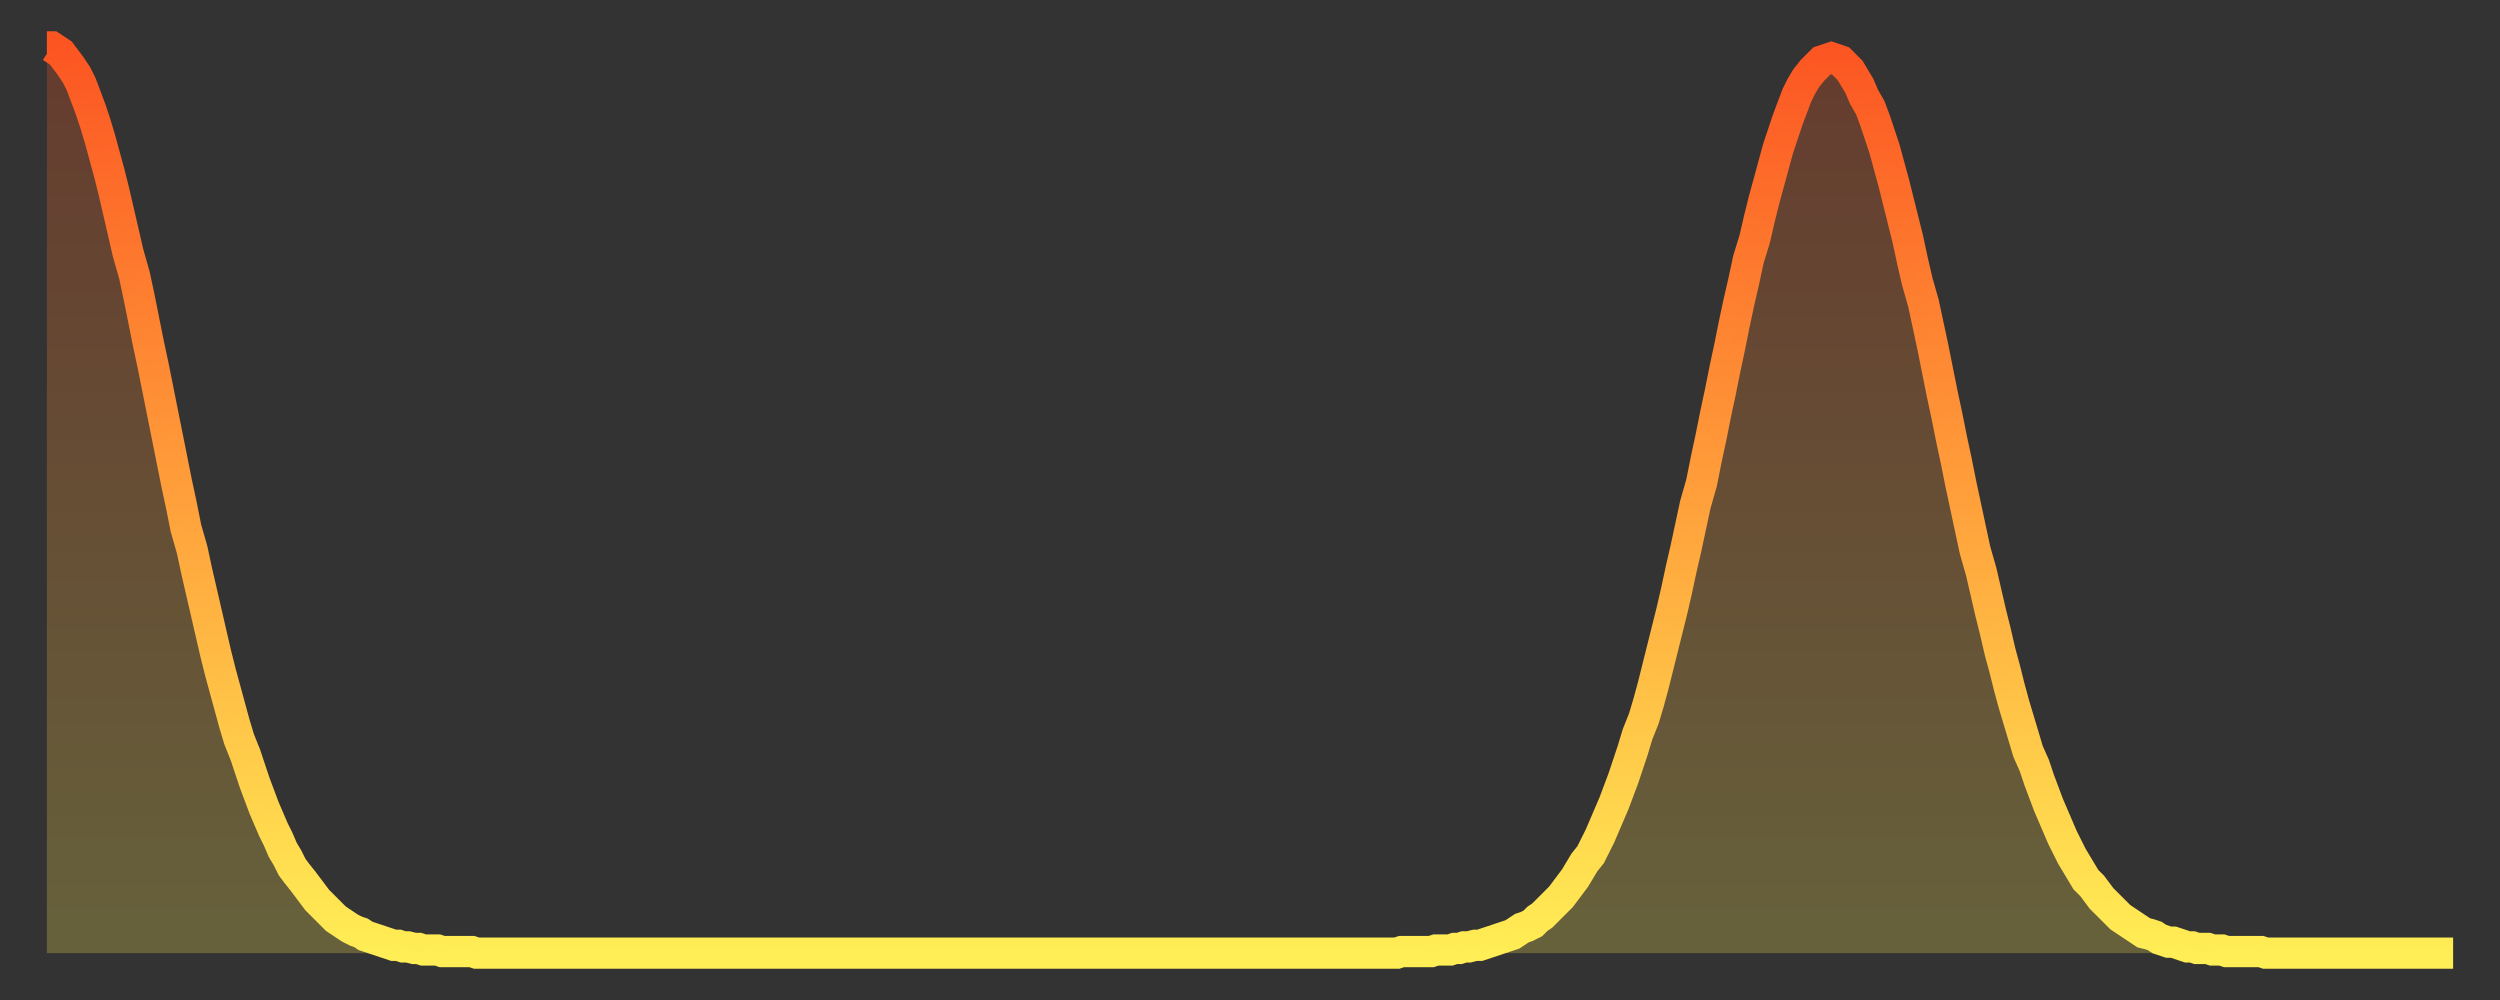 <?xml version="1.0" encoding="utf-8" ?>
<svg baseProfile="full" height="64" version="1.1" width="160" xmlns="http://www.w3.org/2000/svg" xmlns:ev="http://www.w3.org/2001/xml-events" xmlns:xlink="http://www.w3.org/1999/xlink"><rect width="100%" height="100%" fill="#333333" stroke="none"/><defs><linearGradient id="id1368250" x1="0" x2="0" y1="0" y2="1"><stop offset="0%" stop-color="#fc5522" /><stop offset="50%" stop-color="#ffa03b" /><stop offset="100%" stop-color="#ffee55" /></linearGradient></defs><g transform="translate(3,3)"><g><path d="M 0.0 0.0 0.3 0.0 0.6 0.2 0.9 0.4 1.2 0.8 1.5 1.2 1.9 1.8 2.2 2.4 2.5 3.2 2.8 4.0 3.1 4.9 3.4 5.9 3.7 7.0 4.0 8.1 4.3 9.3 4.6 10.6 4.9 11.9 5.2 13.2 5.6 14.6 5.9 16.0 6.2 17.5 6.5 19.0 6.8 20.4 7.1 21.9 7.4 23.4 7.7 24.9 8.0 26.4 8.3 27.9 8.6 29.3 8.9 30.8 9.3 32.2 9.6 33.6 9.9 34.9 10.2 36.2 10.5 37.5 10.8 38.8 11.1 40.0 11.4 41.1 11.7 42.2 12.0 43.3 12.3 44.3 12.7 45.3 13.0 46.2 13.3 47.1 13.6 47.9 13.9 48.7 14.2 49.4 14.5 50.1 14.8 50.7 15.1 51.4 15.4 51.9 15.7 52.5 16.0 52.9 16.4 53.4 16.7 53.8 17.0 54.2 17.3 54.6 17.6 54.9 17.9 55.2 18.2 55.5 18.5 55.8 18.8 56.0 19.1 56.2 19.4 56.4 19.8 56.6 20.1 56.7 20.4 56.9 20.7 57.0 21.0 57.1 21.3 57.2 21.6 57.3 21.9 57.4 22.2 57.5 22.5 57.5 22.8 57.6 23.1 57.6 23.5 57.7 23.8 57.7 24.1 57.8 24.4 57.8 24.7 57.8 25.0 57.8 25.3 57.9 25.6 57.9 25.9 57.9 26.2 57.9 26.5 57.9 26.8 57.9 27.2 57.9 27.5 58.0 27.8 58.0 28.1 58.0 28.4 58.0 28.7 58.0 29.0 58.0 29.3 58.0 29.6 58.0 29.9 58.0 30.2 58.0 30.6 58.0 30.9 58.0 31.2 58.0 31.5 58.0 31.8 58.0 32.1 58.0 32.4 58.0 32.7 58.0 33.0 58.0 33.3 58.0 33.6 58.0 33.9 58.0 34.3 58.0 34.6 58.0 34.9 58.0 35.2 58.0 35.5 58.0 35.8 58.0 36.1 58.0 36.4 58.0 36.7 58.0 37.0 58.0 37.3 58.0 37.7 58.0 38.0 58.0 38.3 58.0 38.6 58.0 38.9 58.0 39.2 58.0 39.5 58.0 39.8 58.0 40.1 58.0 40.4 58.0 40.7 58.0 41.0 58.0 41.4 58.0 41.7 58.0 42.0 58.0 42.3 58.0 42.6 58.0 42.9 58.0 43.2 58.0 43.5 58.0 43.8 58.0 44.1 58.0 44.4 58.0 44.7 58.0 45.1 58.0 45.4 58.0 45.7 58.0 46.0 58.0 46.3 58.0 46.6 58.0 46.9 58.0 47.2 58.0 47.5 58.0 47.8 58.0 48.1 58.0 48.5 58.0 48.8 58.0 49.1 58.0 49.4 58.0 49.7 58.0 50.0 58.0 50.3 58.0 50.6 58.0 50.9 58.0 51.2 58.0 51.5 58.0 51.8 58.0 52.2 58.0 52.5 58.0 52.8 58.0 53.1 58.0 53.4 58.0 53.7 58.0 54.0 58.0 54.3 58.0 54.6 58.0 54.9 58.0 55.2 58.0 55.6 58.0 55.9 58.0 56.2 58.0 56.5 58.0 56.8 58.0 57.1 58.0 57.4 58.0 57.7 58.0 58.0 58.0 58.3 58.0 58.6 58.0 58.9 58.0 59.3 58.0 59.6 58.0 59.9 58.0 60.2 58.0 60.5 58.0 60.8 58.0 61.1 58.0 61.4 58.0 61.7 58.0 62.0 58.0 62.3 58.0 62.6 58.0 63.0 58.0 63.3 58.0 63.6 58.0 63.9 58.0 64.2 58.0 64.5 58.0 64.8 58.0 65.1 58.0 65.4 58.0 65.7 58.0 66.0 58.0 66.4 58.0 66.7 58.0 67.0 58.0 67.3 58.0 67.6 58.0 67.9 58.0 68.2 58.0 68.5 58.0 68.8 58.0 69.1 58.0 69.4 58.0 69.7 58.0 70.1 58.0 70.4 58.0 70.7 58.0 71.0 58.0 71.3 58.0 71.6 58.0 71.9 58.0 72.2 58.0 72.5 58.0 72.8 58.0 73.1 58.0 73.5 58.0 73.8 58.0 74.1 58.0 74.4 58.0 74.7 58.0 75.0 58.0 75.3 58.0 75.6 58.0 75.9 58.0 76.2 58.0 76.5 58.0 76.8 58.0 77.2 58.0 77.5 58.0 77.8 58.0 78.1 58.0 78.4 58.0 78.7 58.0 79.0 58.0 79.3 58.0 79.6 58.0 79.9 58.0 80.2 58.0 80.5 58.0 80.9 58.0 81.2 58.0 81.5 58.0 81.8 58.0 82.1 58.0 82.4 58.0 82.7 58.0 83.0 58.0 83.3 58.0 83.6 58.0 83.9 58.0 84.3 58.0 84.6 58.0 84.9 58.0 85.2 58.0 85.5 58.0 85.8 58.0 86.1 58.0 86.4 58.0 86.7 57.9 87.0 57.9 87.3 57.9 87.6 57.9 88.0 57.9 88.3 57.9 88.6 57.9 88.9 57.8 89.2 57.8 89.5 57.8 89.8 57.8 90.1 57.7 90.4 57.7 90.7 57.6 91.0 57.6 91.4 57.5 91.7 57.5 92.0 57.4 92.3 57.3 92.6 57.2 92.9 57.1 93.2 57.0 93.5 56.9 93.8 56.8 94.1 56.6 94.4 56.4 94.7 56.3 95.1 56.1 95.4 55.8 95.7 55.6 96.0 55.3 96.3 55.0 96.6 54.7 96.9 54.4 97.2 54.0 97.5 53.6 97.8 53.2 98.1 52.7 98.4 52.2 98.8 51.7 99.1 51.1 99.4 50.5 99.7 49.8 100.0 49.1 100.3 48.4 100.6 47.6 100.9 46.8 101.2 45.9 101.5 45.0 101.8 44.0 102.2 43.0 102.5 42.0 102.8 40.9 103.1 39.7 103.4 38.5 103.7 37.3 104.0 36.1 104.3 34.8 104.6 33.4 104.9 32.1 105.2 30.7 105.5 29.3 105.9 27.9 106.2 26.4 106.5 25.0 106.8 23.5 107.1 22.1 107.4 20.6 107.7 19.2 108.0 17.7 108.3 16.3 108.6 15.0 108.9 13.6 109.3 12.3 109.6 11.0 109.9 9.8 110.2 8.7 110.5 7.6 110.8 6.5 111.1 5.6 111.4 4.7 111.7 3.9 112.0 3.1 112.3 2.5 112.6 2.0 113.0 1.5 113.3 1.2 113.6 0.9 113.9 0.8 114.2 0.7 114.5 0.8 114.8 0.9 115.1 1.2 115.4 1.5 115.7 2.0 116.0 2.5 116.3 3.2 116.7 3.9 117.0 4.7 117.3 5.6 117.6 6.5 117.9 7.6 118.2 8.7 118.5 9.9 118.8 11.1 119.1 12.3 119.4 13.7 119.7 15.0 120.1 16.4 120.4 17.8 120.7 19.2 121.0 20.7 121.3 22.2 121.6 23.6 121.9 25.1 122.2 26.5 122.5 28.0 122.8 29.4 123.1 30.8 123.4 32.2 123.8 33.6 124.1 34.9 124.4 36.2 124.7 37.4 125.0 38.7 125.3 39.8 125.6 41.0 125.9 42.1 126.2 43.1 126.5 44.1 126.8 45.1 127.2 46.0 127.5 46.9 127.8 47.7 128.1 48.5 128.4 49.2 128.7 49.9 129.0 50.6 129.3 51.2 129.6 51.8 129.9 52.3 130.2 52.8 130.5 53.3 130.9 53.7 131.2 54.1 131.5 54.5 131.8 54.8 132.1 55.1 132.4 55.4 132.7 55.7 133.0 55.9 133.3 56.1 133.6 56.3 133.9 56.5 134.2 56.7 134.6 56.8 134.9 56.9 135.2 57.1 135.5 57.2 135.8 57.3 136.1 57.3 136.4 57.4 136.7 57.5 137.0 57.6 137.3 57.6 137.6 57.7 138.0 57.7 138.3 57.7 138.6 57.8 138.9 57.8 139.2 57.8 139.5 57.9 139.8 57.9 140.1 57.9 140.4 57.9 140.7 57.9 141.0 57.9 141.3 57.9 141.7 57.9 142.0 58.0 142.3 58.0 142.6 58.0 142.9 58.0 143.2 58.0 143.5 58.0 143.8 58.0 144.1 58.0 144.4 58.0 144.7 58.0 145.1 58.0 145.4 58.0 145.7 58.0 146.0 58.0 146.3 58.0 146.6 58.0 146.9 58.0 147.2 58.0 147.5 58.0 147.8 58.0 148.1 58.0 148.4 58.0 148.8 58.0 149.1 58.0 149.4 58.0 149.7 58.0 150.0 58.0 150.3 58.0 150.6 58.0 150.9 58.0 151.2 58.0 151.5 58.0 151.8 58.0 152.1 58.0 152.5 58.0 152.8 58.0 153.1 58.0 153.4 58.0 153.7 58.0 154.0 58.0" fill="none" id="graph-curve" opacity="1" stroke="url(#id1368250)" stroke-width="2" /><path d="M 0 58 L 0.0 0.0 0.3 0.0 0.6 0.2 0.9 0.4 1.2 0.8 1.5 1.2 1.9 1.8 2.2 2.4 2.5 3.2 2.8 4.0 3.1 4.9 3.4 5.9 3.7 7.0 4.0 8.1 4.3 9.3 4.6 10.6 4.9 11.9 5.2 13.2 5.6 14.6 5.9 16.0 6.2 17.5 6.5 19.0 6.8 20.4 7.1 21.9 7.4 23.4 7.7 24.9 8.0 26.4 8.3 27.9 8.6 29.3 8.9 30.8 9.3 32.2 9.6 33.6 9.9 34.9 10.2 36.2 10.5 37.5 10.8 38.8 11.1 40.0 11.4 41.1 11.7 42.2 12.0 43.3 12.3 44.3 12.7 45.3 13.0 46.2 13.3 47.1 13.6 47.9 13.9 48.7 14.2 49.4 14.5 50.1 14.8 50.7 15.1 51.4 15.4 51.9 15.7 52.5 16.0 52.9 16.4 53.4 16.7 53.8 17.0 54.2 17.3 54.6 17.6 54.9 17.9 55.2 18.2 55.5 18.5 55.8 18.8 56.0 19.1 56.2 19.4 56.4 19.8 56.6 20.1 56.7 20.4 56.9 20.7 57.0 21.0 57.1 21.3 57.2 21.6 57.3 21.9 57.4 22.2 57.5 22.5 57.5 22.8 57.6 23.1 57.6 23.5 57.7 23.8 57.7 24.1 57.8 24.4 57.8 24.7 57.8 25.0 57.8 25.3 57.9 25.6 57.9 25.9 57.9 26.2 57.9 26.5 57.9 26.8 57.9 27.2 57.9 27.5 58.0 27.8 58.0 28.1 58.0 28.4 58.0 28.7 58.0 29.0 58.0 29.3 58.0 29.6 58.0 29.9 58.0 30.2 58.0 30.6 58.0 30.9 58.0 31.2 58.0 31.5 58.0 31.8 58.0 32.1 58.0 32.4 58.0 32.7 58.0 33.0 58.0 33.3 58.0 33.6 58.0 33.9 58.0 34.3 58.0 34.6 58.0 34.9 58.0 35.2 58.0 35.5 58.0 35.8 58.0 36.1 58.0 36.4 58.0 36.7 58.0 37.0 58.0 37.3 58.0 37.7 58.0 38.0 58.0 38.3 58.0 38.6 58.0 38.9 58.0 39.2 58.0 39.5 58.0 39.8 58.0 40.1 58.0 40.4 58.0 40.7 58.0 41.0 58.0 41.4 58.0 41.7 58.0 42.0 58.0 42.3 58.0 42.6 58.0 42.9 58.0 43.2 58.0 43.5 58.0 43.8 58.0 44.1 58.0 44.4 58.0 44.7 58.0 45.1 58.0 45.4 58.0 45.7 58.0 46.0 58.0 46.3 58.0 46.6 58.0 46.9 58.0 47.2 58.0 47.5 58.0 47.8 58.0 48.1 58.0 48.5 58.0 48.8 58.0 49.1 58.0 49.4 58.0 49.7 58.0 50.0 58.0 50.3 58.0 50.6 58.0 50.9 58.0 51.2 58.0 51.5 58.0 51.8 58.0 52.2 58.0 52.5 58.0 52.8 58.0 53.1 58.0 53.4 58.0 53.7 58.0 54.0 58.0 54.3 58.0 54.6 58.0 54.9 58.0 55.2 58.0 55.6 58.0 55.9 58.0 56.2 58.0 56.5 58.0 56.8 58.0 57.1 58.0 57.4 58.0 57.7 58.0 58.0 58.0 58.3 58.0 58.6 58.0 58.9 58.0 59.3 58.0 59.6 58.0 59.9 58.0 60.2 58.0 60.5 58.0 60.8 58.0 61.1 58.0 61.4 58.0 61.7 58.0 62.0 58.0 62.3 58.0 62.6 58.0 63.0 58.0 63.3 58.0 63.6 58.0 63.9 58.0 64.2 58.0 64.5 58.0 64.8 58.0 65.1 58.0 65.4 58.0 65.7 58.0 66.0 58.0 66.4 58.0 66.7 58.0 67.0 58.0 67.3 58.0 67.6 58.0 67.9 58.0 68.2 58.0 68.5 58.0 68.8 58.0 69.1 58.0 69.4 58.0 69.7 58.0 70.1 58.0 70.4 58.0 70.7 58.0 71.0 58.0 71.3 58.0 71.6 58.0 71.9 58.0 72.2 58.0 72.5 58.0 72.8 58.0 73.1 58.0 73.5 58.0 73.8 58.0 74.1 58.0 74.4 58.0 74.7 58.0 75.0 58.0 75.3 58.0 75.6 58.0 75.9 58.0 76.2 58.0 76.5 58.0 76.8 58.0 77.2 58.0 77.5 58.0 77.8 58.0 78.1 58.0 78.4 58.0 78.7 58.0 79.0 58.0 79.3 58.0 79.6 58.0 79.9 58.0 80.2 58.0 80.5 58.0 80.9 58.0 81.2 58.0 81.5 58.0 81.8 58.0 82.1 58.0 82.4 58.0 82.7 58.0 83.0 58.0 83.3 58.0 83.6 58.0 83.9 58.0 84.3 58.0 84.6 58.0 84.9 58.0 85.2 58.0 85.5 58.0 85.8 58.0 86.1 58.0 86.4 58.0 86.7 57.9 87.0 57.9 87.3 57.9 87.6 57.9 88.0 57.9 88.3 57.9 88.6 57.9 88.9 57.8 89.2 57.8 89.5 57.8 89.8 57.8 90.1 57.7 90.4 57.7 90.7 57.6 91.0 57.6 91.4 57.5 91.7 57.5 92.0 57.4 92.3 57.3 92.6 57.2 92.9 57.1 93.2 57.0 93.5 56.9 93.8 56.8 94.1 56.6 94.4 56.4 94.7 56.3 95.1 56.1 95.4 55.8 95.7 55.6 96.0 55.3 96.3 55.0 96.6 54.7 96.9 54.4 97.2 54.0 97.5 53.6 97.8 53.2 98.1 52.7 98.4 52.2 98.8 51.7 99.1 51.1 99.4 50.5 99.7 49.8 100.0 49.1 100.3 48.4 100.6 47.6 100.9 46.8 101.2 45.9 101.5 45.0 101.8 44.0 102.2 43.0 102.5 42.0 102.8 40.9 103.1 39.7 103.4 38.5 103.7 37.3 104.0 36.1 104.3 34.8 104.6 33.4 104.9 32.1 105.2 30.7 105.5 29.3 105.9 27.9 106.2 26.4 106.5 25.0 106.8 23.5 107.1 22.1 107.4 20.6 107.7 19.2 108.0 17.7 108.3 16.3 108.6 15.0 108.9 13.6 109.3 12.3 109.6 11.0 109.9 9.8 110.2 8.7 110.5 7.6 110.8 6.5 111.1 5.6 111.4 4.7 111.7 3.9 112.0 3.1 112.3 2.5 112.6 2.0 113.0 1.5 113.3 1.2 113.6 0.9 113.9 0.8 114.2 0.7 114.5 0.8 114.8 0.9 115.1 1.2 115.4 1.5 115.7 2.0 116.0 2.5 116.3 3.2 116.7 3.9 117.0 4.7 117.3 5.6 117.6 6.5 117.9 7.6 118.2 8.7 118.5 9.9 118.8 11.1 119.1 12.3 119.4 13.7 119.7 15.0 120.1 16.4 120.4 17.8 120.7 19.2 121.0 20.7 121.3 22.2 121.6 23.6 121.9 25.1 122.2 26.5 122.5 28.0 122.8 29.4 123.1 30.8 123.4 32.2 123.8 33.6 124.1 34.9 124.4 36.2 124.7 37.4 125.0 38.7 125.3 39.8 125.6 41.0 125.9 42.1 126.2 43.1 126.5 44.1 126.8 45.1 127.2 46.0 127.5 46.9 127.8 47.7 128.1 48.5 128.4 49.2 128.7 49.9 129.0 50.6 129.3 51.2 129.6 51.8 129.9 52.3 130.2 52.8 130.5 53.3 130.9 53.7 131.2 54.1 131.5 54.5 131.8 54.8 132.1 55.1 132.4 55.4 132.7 55.7 133.0 55.9 133.3 56.1 133.6 56.3 133.9 56.5 134.2 56.7 134.6 56.8 134.9 56.9 135.2 57.1 135.5 57.2 135.8 57.3 136.1 57.3 136.4 57.4 136.7 57.5 137.0 57.6 137.3 57.6 137.6 57.7 138.0 57.7 138.3 57.7 138.6 57.8 138.9 57.8 139.2 57.8 139.5 57.9 139.8 57.9 140.1 57.9 140.4 57.9 140.7 57.9 141.0 57.9 141.3 57.9 141.7 57.9 142.0 58.0 142.3 58.0 142.6 58.0 142.9 58.0 143.2 58.0 143.5 58.0 143.8 58.0 144.1 58.0 144.4 58.0 144.7 58.0 145.1 58.0 145.4 58.0 145.7 58.0 146.0 58.0 146.3 58.0 146.6 58.0 146.9 58.0 147.2 58.0 147.5 58.0 147.8 58.0 148.1 58.0 148.4 58.0 148.8 58.0 149.1 58.0 149.4 58.0 149.7 58.0 150.0 58.0 150.3 58.0 150.6 58.0 150.9 58.0 151.2 58.0 151.5 58.0 151.8 58.0 152.1 58.0 152.5 58.0 152.8 58.0 153.1 58.0 153.4 58.0 153.7 58.0 154.0 58.0 154 58" fill="url(#id1368250)" fill-opacity=".25" id="graph-shadow" /></g></g></svg>